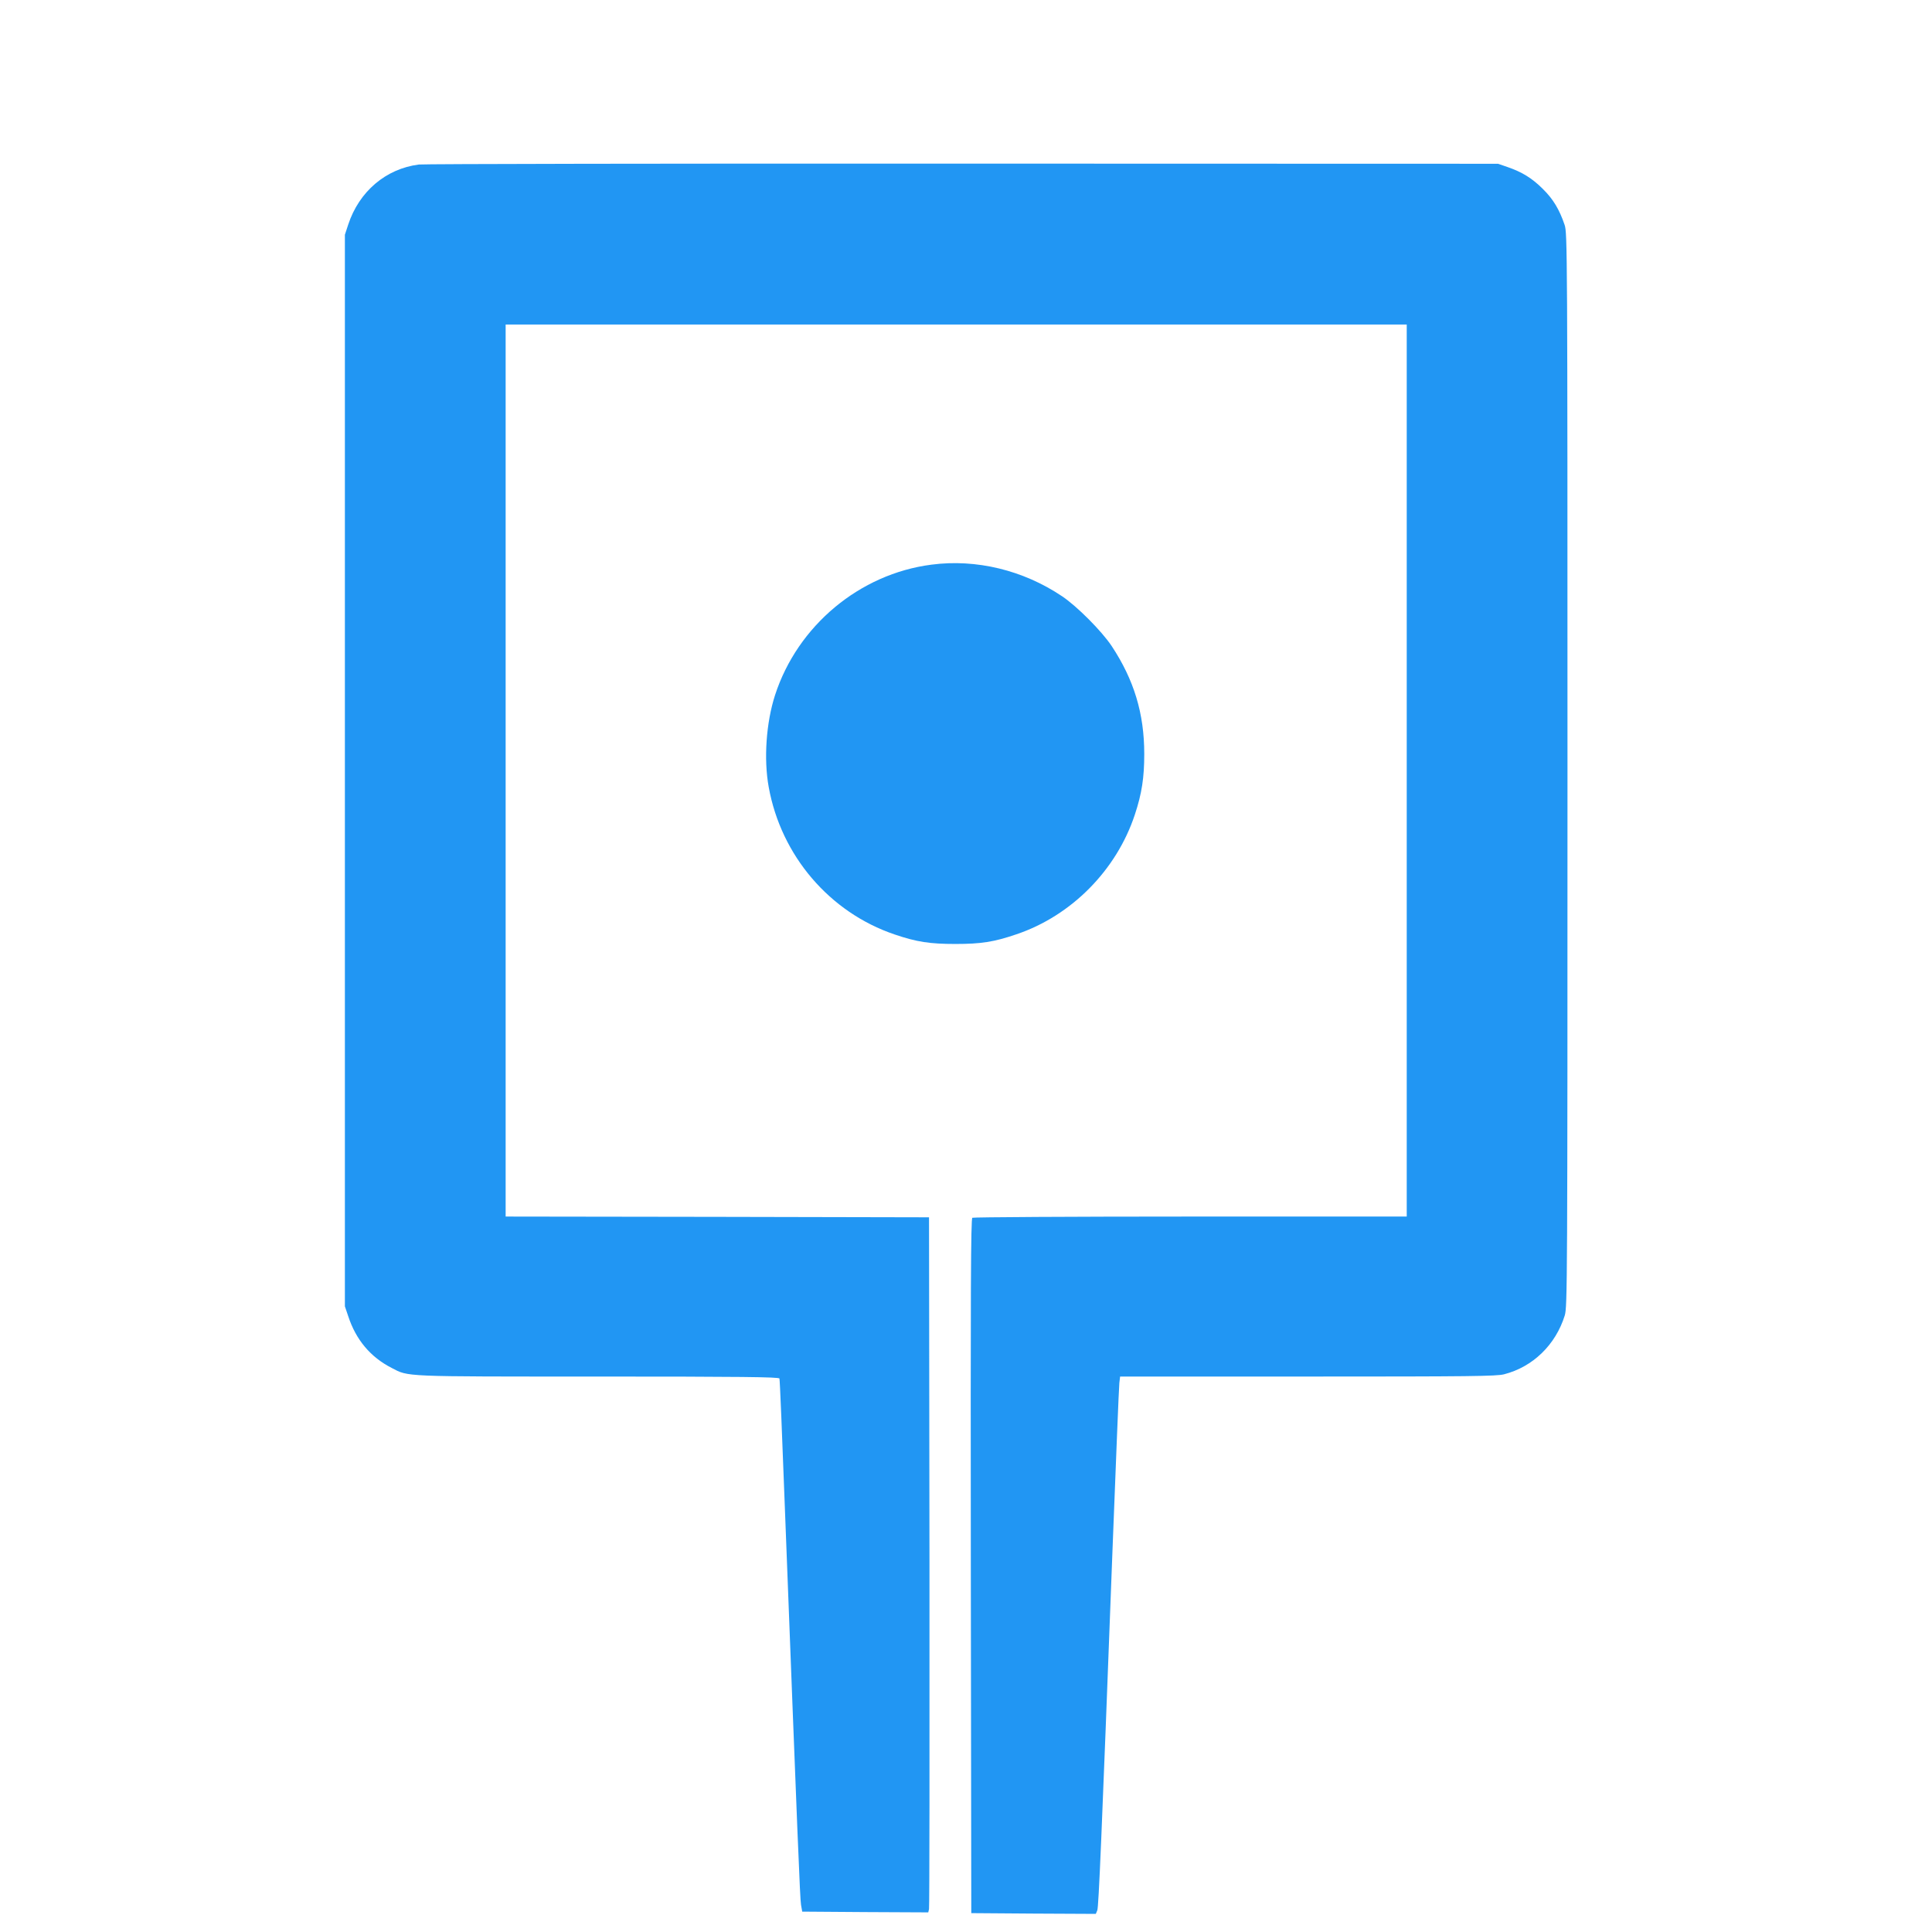 <?xml version="1.0" standalone="no"?>
<!DOCTYPE svg PUBLIC "-//W3C//DTD SVG 20010904//EN"
 "http://www.w3.org/TR/2001/REC-SVG-20010904/DTD/svg10.dtd">
<svg version="1.0" xmlns="http://www.w3.org/2000/svg"
 width="1280pt" height="1280pt" viewBox="0 0 1280 1280"
 preserveAspectRatio="xMidYMid meet">
<g transform="translate(0,1280) scale(0.1,-0.1)"
fill="#2196f3" stroke="none">
<path d="M2775 11710 c-219 -28 -396 -179 -468 -398 l-22 -67 0 -3550 0 -3550
22 -65 c51 -156 147 -271 288 -343 114 -59 61 -57 1367 -57 942 0 1200 -3
1202 -13 3 -6 18 -381 35 -832 86 -2235 101 -2613 108 -2655 l8 -45 417 -3
418 -2 5 22 c3 13 4 1049 3 2303 l-3 2280 -1402 3 -1403 2 0 2955 0 2955 2985
0 2985 0 0 -2955 0 -2955 -1432 0 c-788 0 -1439 -4 -1446 -8 -10 -7 -12 -475
-10 -2308 l3 -2299 413 -3 412 -2 10 24 c9 26 28 464 100 2371 23 594 43 1099
46 1123 l5 42 1243 0 c1081 0 1250 2 1301 15 191 49 342 196 402 390 17 58 18
192 18 3615 0 3459 -1 3556 -19 3610 -35 103 -76 171 -144 238 -71 71 -137
112 -236 146 l-61 21 -3545 1 c-1950 1 -3572 -2 -3605 -6z"/>
<path d="M6171 9059 c-476 -61 -887 -405 -1036 -864 -59 -182 -76 -424 -42
-610 82 -454 403 -830 834 -976 147 -50 234 -63 403 -63 169 0 255 13 404 64
365 123 664 426 785 794 46 139 62 244 62 401 0 268 -68 491 -216 715 -66 99
-230 264 -329 330 -258 173 -569 248 -865 209z"/>
</g>
</svg>
